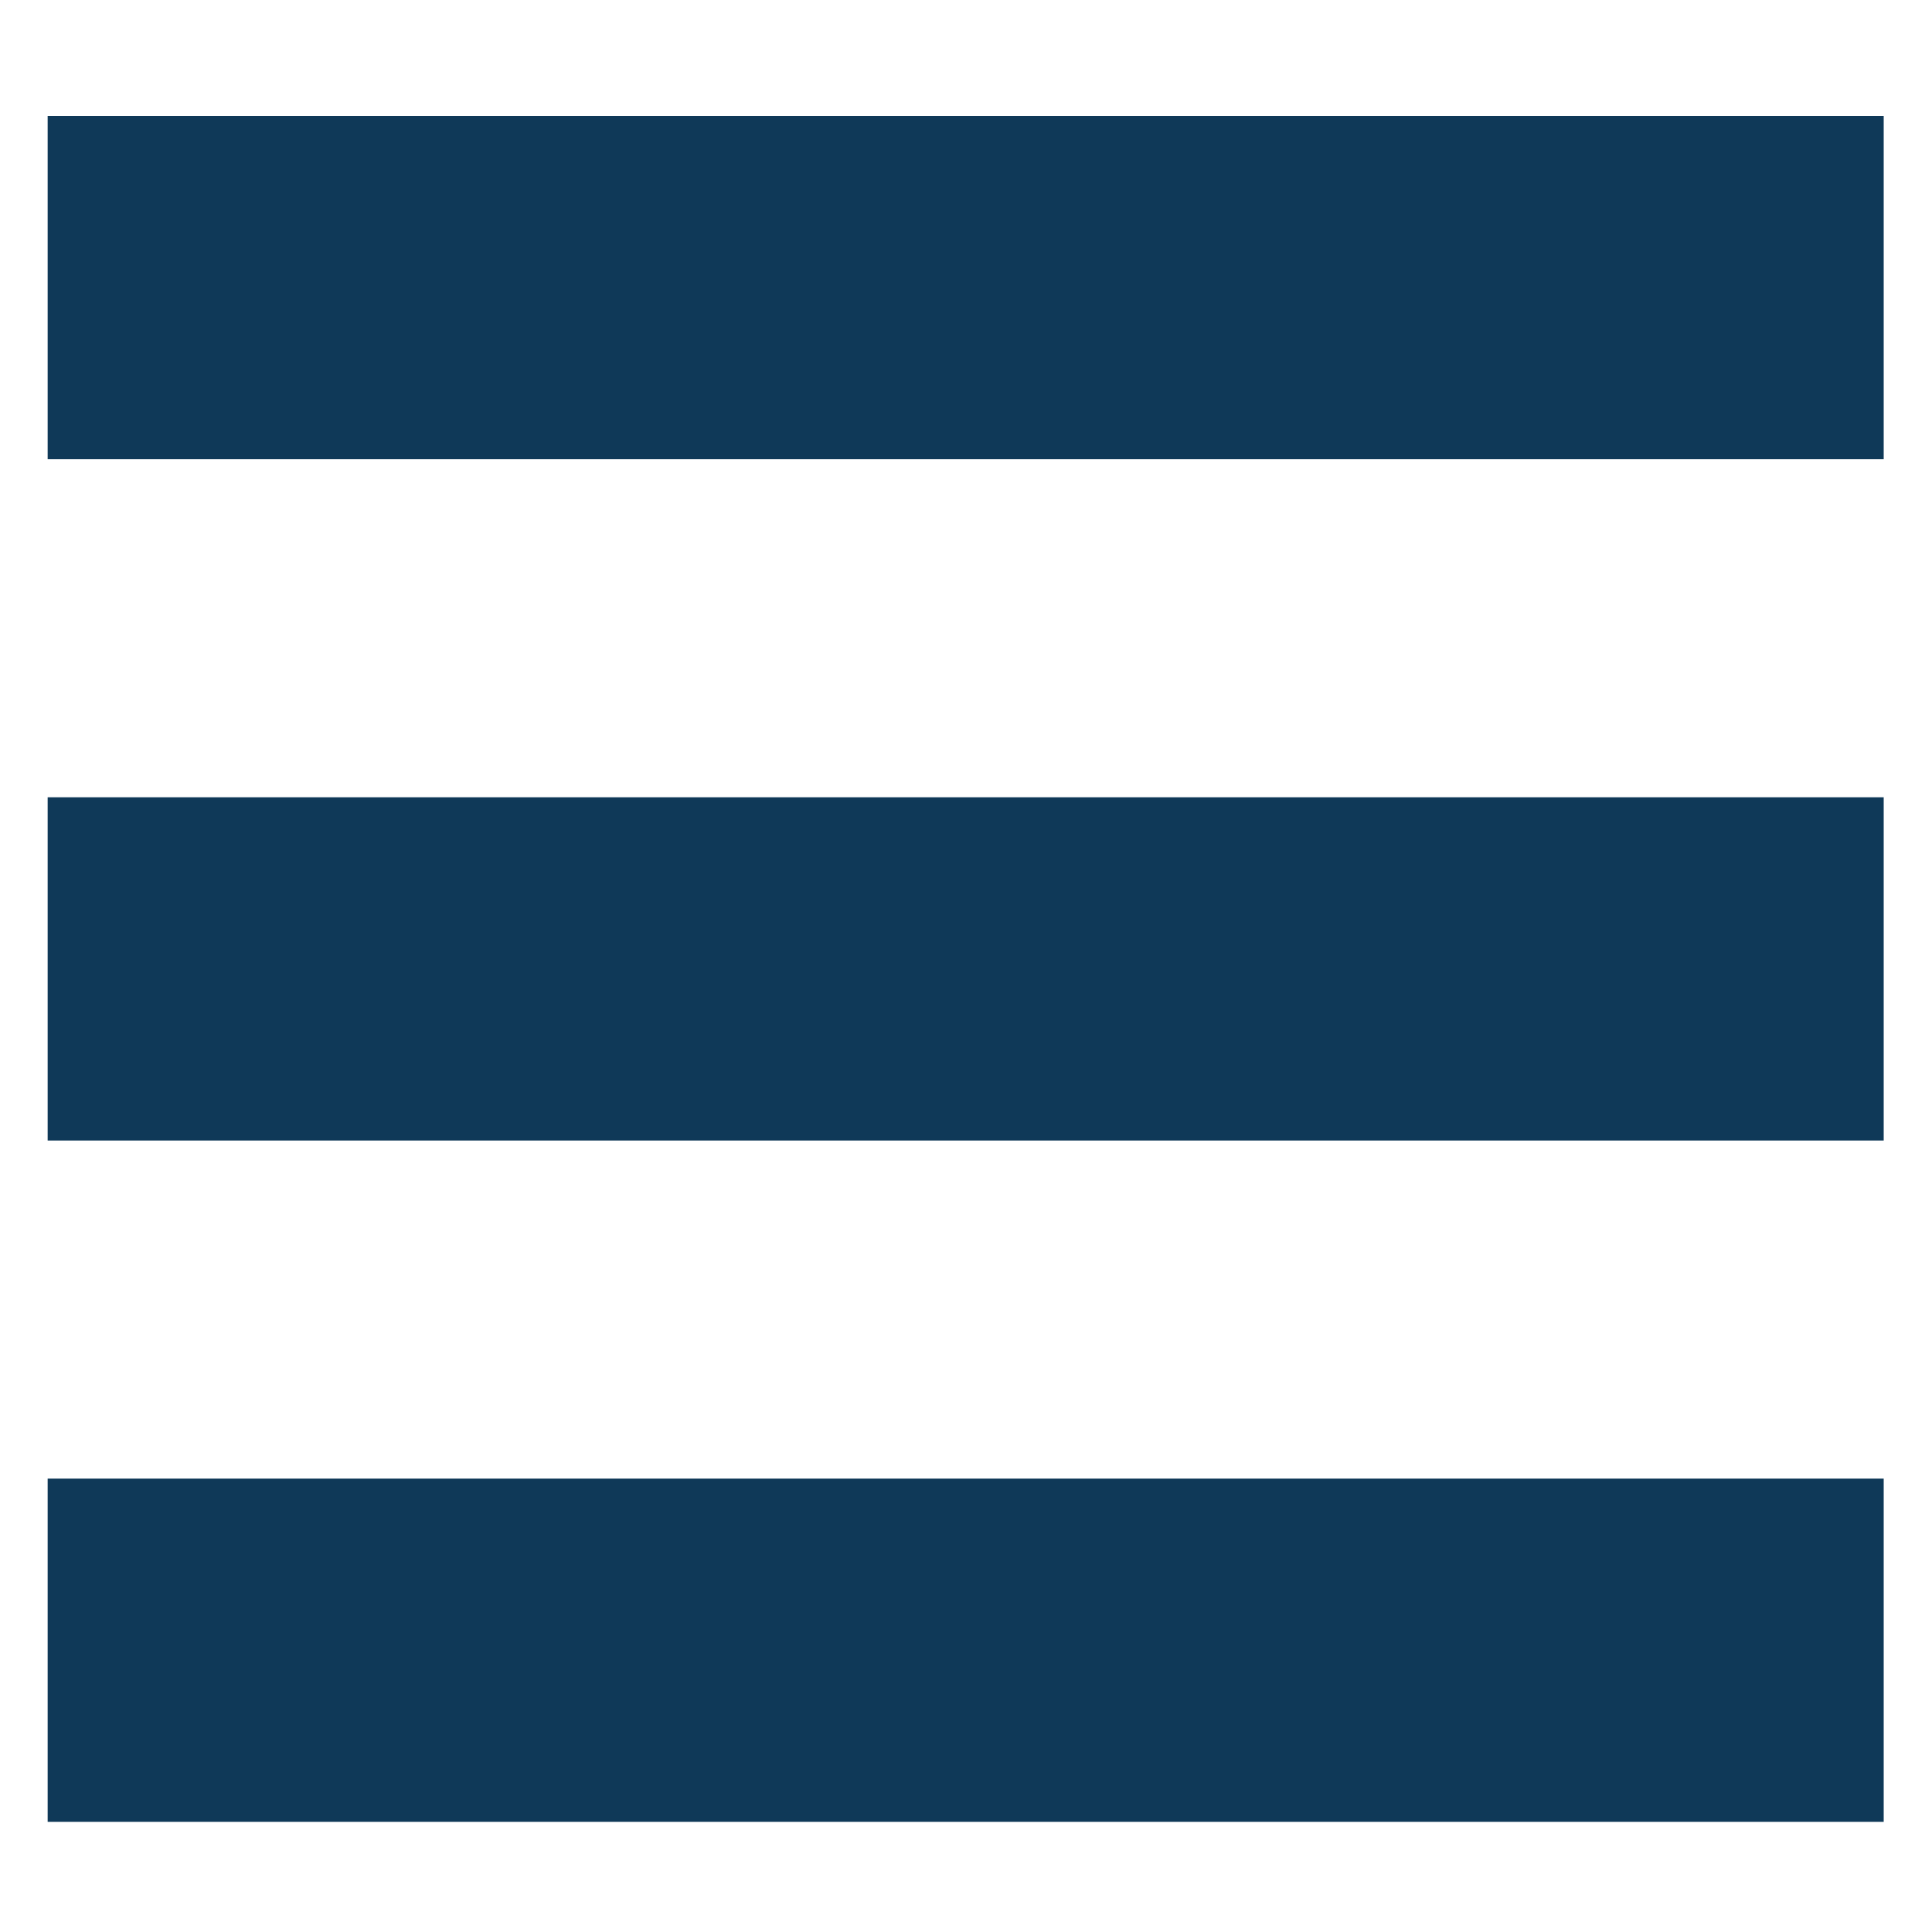 <?xml version="1.0" encoding="utf-8"?>
<!-- Generator: Adobe Illustrator 27.5.0, SVG Export Plug-In . SVG Version: 6.00 Build 0)  -->
<svg version="1.1" id="Layer_1" xmlns="http://www.w3.org/2000/svg" xmlns:xlink="http://www.w3.org/1999/xlink" x="0px" y="0px"
	 viewBox="0 0 300 300" style="enable-background:new 0 0 300 300;" xml:space="preserve">
<style type="text/css">
	.st0{fill:#0F3958;}
</style>
<rect x="7.4" y="18" class="st0" width="285.1" height="53.3"/>
<rect x="7.4" y="123.8" class="st0" width="285.1" height="53.3"/>
<rect x="7.4" y="229.6" class="st0" width="285.1" height="53.3"/>
</svg>
